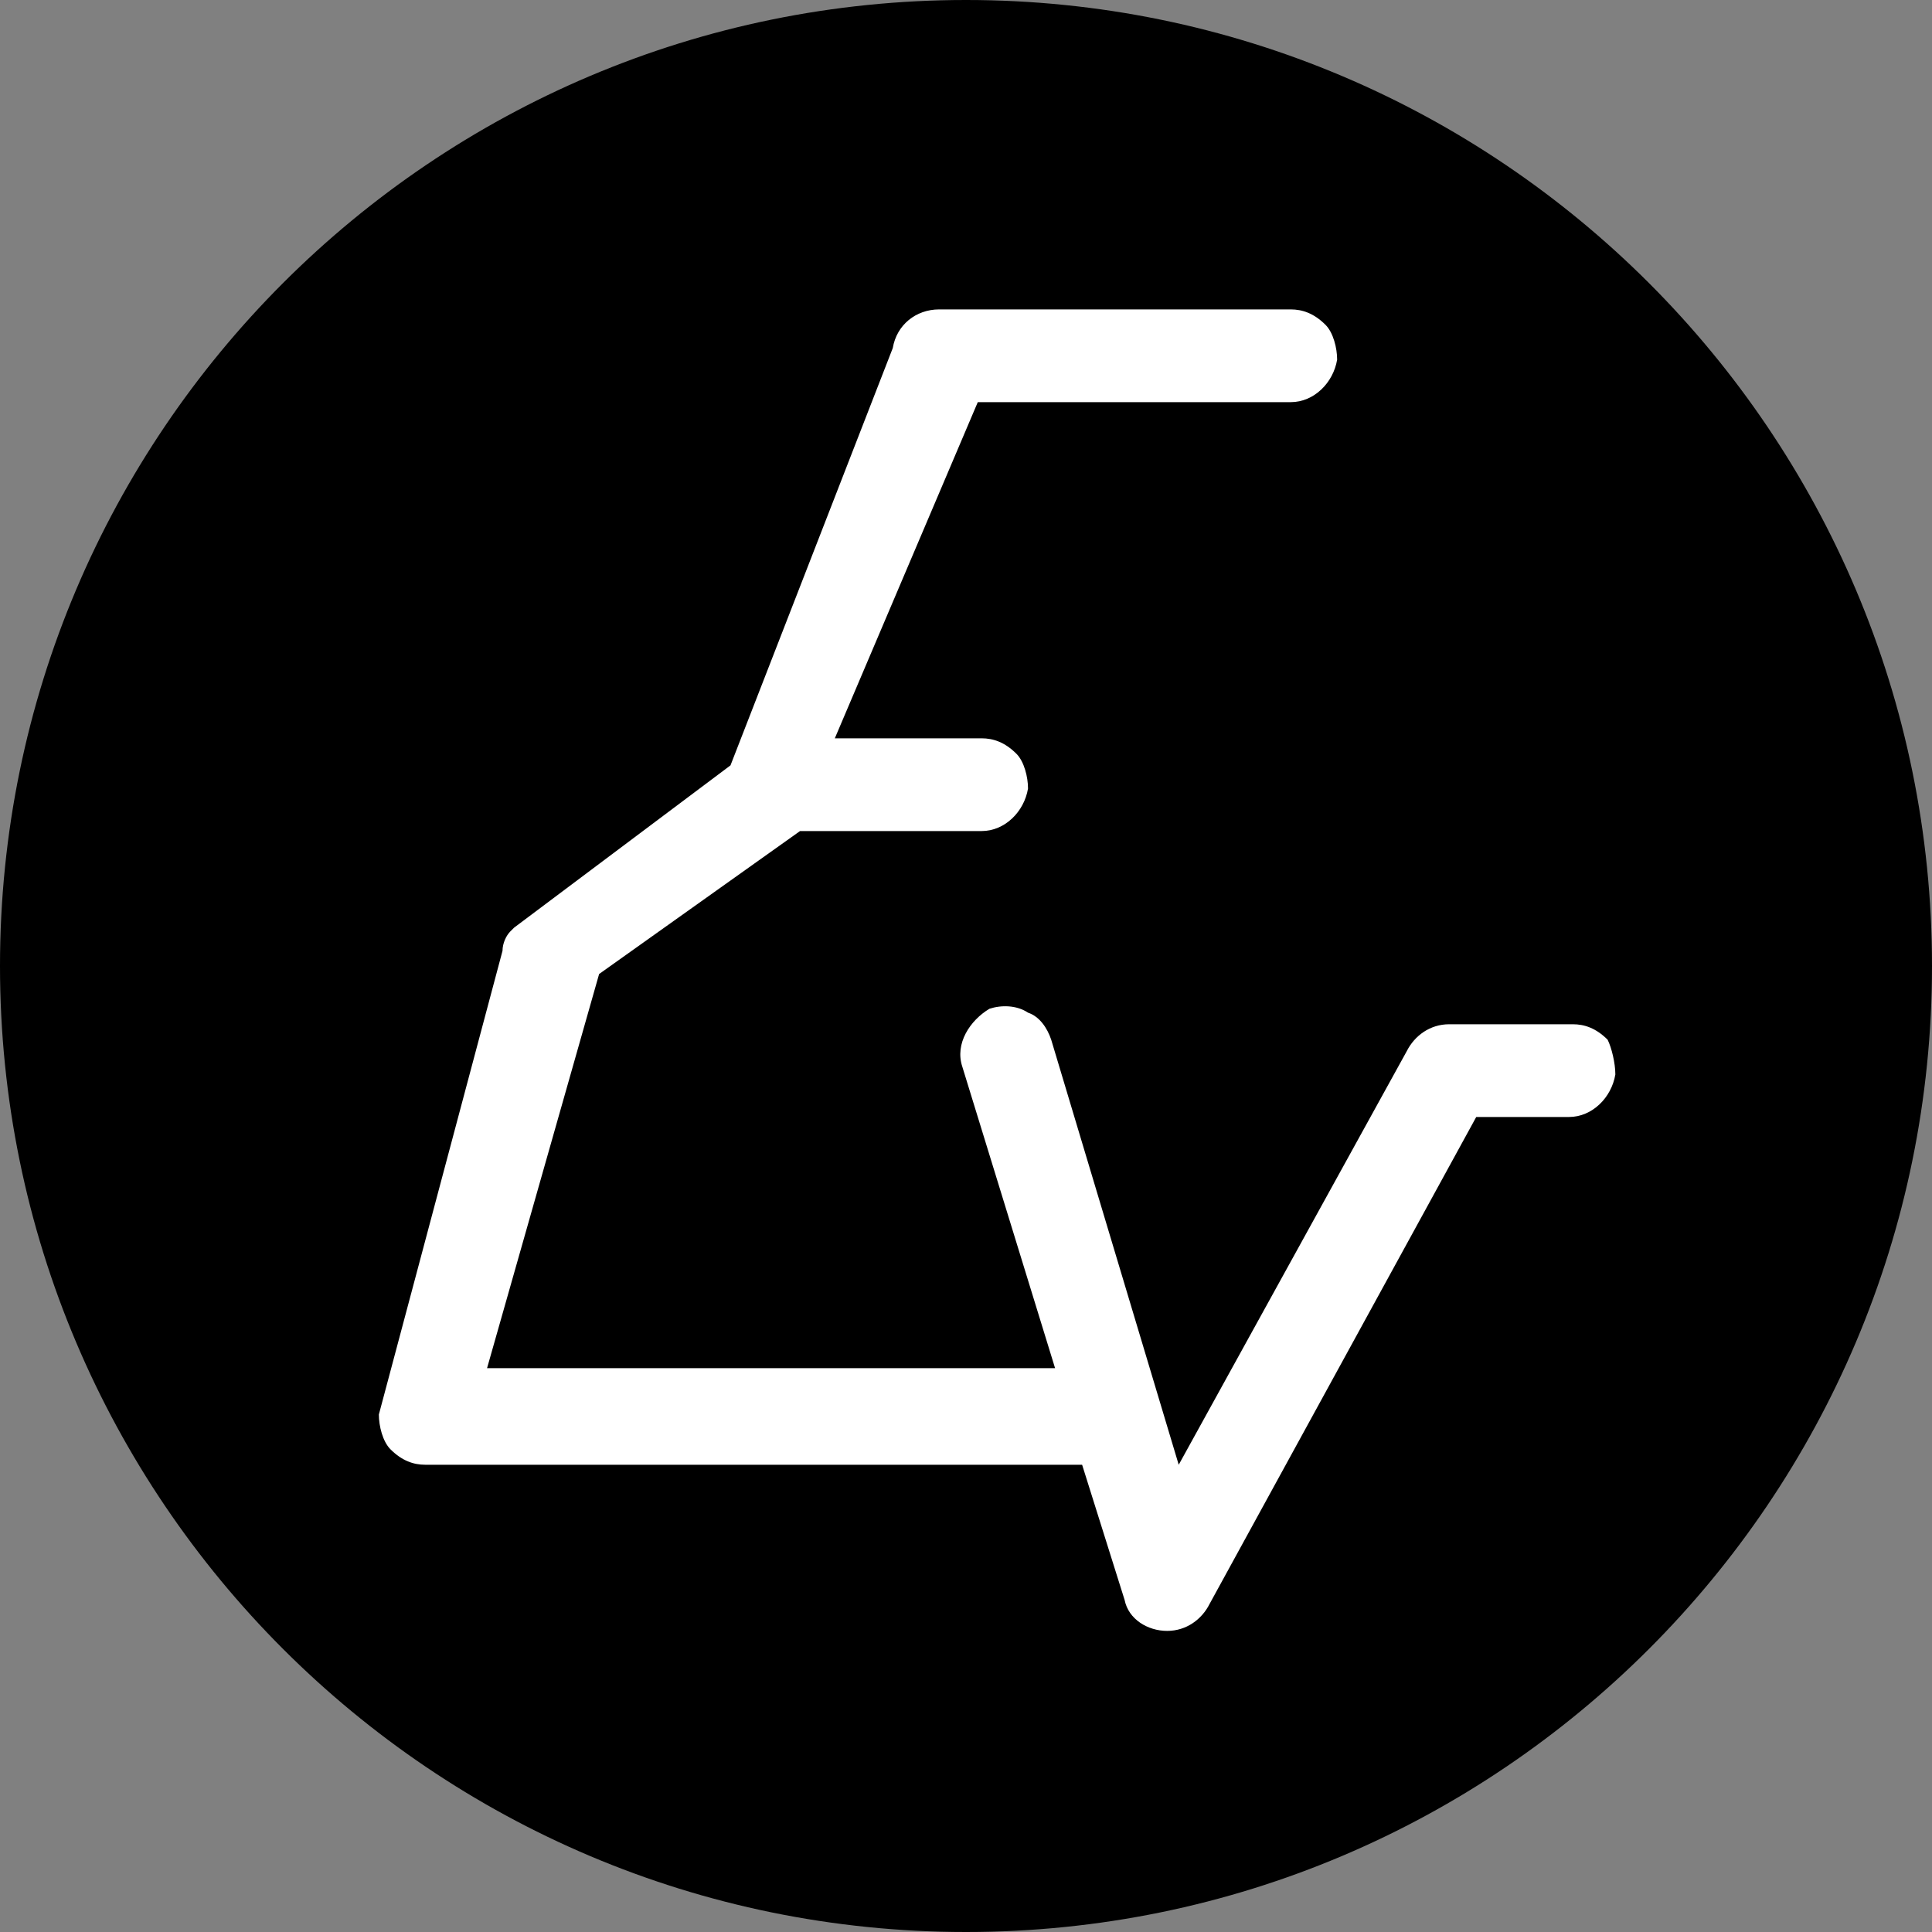 <svg width="20" height="20" viewBox="0 0 20 20" fill="none" xmlns="http://www.w3.org/2000/svg">
<rect x="0" y="0" width="20" height="20" fill="#808080" stroke="none"/>
<g clip-path="url(#clip0_4057_26054)">
<path fill-rule="evenodd" clip-rule="evenodd" d="M20 10C20 15.52 15.52 20 10 20C4.48 20 0 15.52 0 10C0 4.48 4.48 0 10 0C15.52 0 20 4.48 20 10Z" fill="black"/>
<path fill-rule="evenodd" clip-rule="evenodd" d="M18.877 9.997C18.877 5.077 14.877 1.117 9.997 1.117C5.117 1.117 1.117 5.077 1.117 9.997C1.117 14.917 5.117 18.877 9.997 18.877C14.917 18.877 18.877 14.917 18.877 9.997Z" fill="black"/>
<path fill-rule="evenodd" clip-rule="evenodd" d="M16.722 11.123C16.682 11.363 16.482 11.563 16.242 11.563H15.282L12.522 16.603C12.442 16.763 12.282 16.883 12.082 16.883C11.882 16.883 11.682 16.763 11.642 16.563L11.202 15.163H4.402C4.282 15.163 4.162 15.123 4.042 15.003C3.962 14.923 3.922 14.763 3.922 14.643L5.202 9.843C5.202 9.763 5.242 9.683 5.282 9.643L5.322 9.603L7.562 7.923L9.242 3.603C9.282 3.363 9.482 3.203 9.722 3.203H13.362C13.482 3.203 13.602 3.243 13.722 3.363C13.802 3.443 13.842 3.603 13.842 3.723C13.802 3.963 13.602 4.163 13.362 4.163H10.122L8.642 7.643H10.162C10.282 7.643 10.402 7.683 10.522 7.803C10.602 7.883 10.642 8.043 10.642 8.163C10.602 8.403 10.402 8.603 10.162 8.603H8.282L6.202 10.083L5.042 14.163H10.922L9.962 11.043C9.882 10.803 10.042 10.563 10.242 10.443C10.362 10.403 10.522 10.403 10.642 10.483C10.762 10.523 10.842 10.643 10.882 10.763L12.202 15.163L14.562 10.883C14.642 10.723 14.802 10.603 15.002 10.603H16.282C16.402 10.603 16.522 10.643 16.642 10.763C16.682 10.843 16.722 11.003 16.722 11.123Z" fill="white"/>
</g>
<defs>
<clipPath id="clip0_4057_26054">
<rect width="20" height="20" fill="white"/>
</clipPath>
</defs>
</svg>
